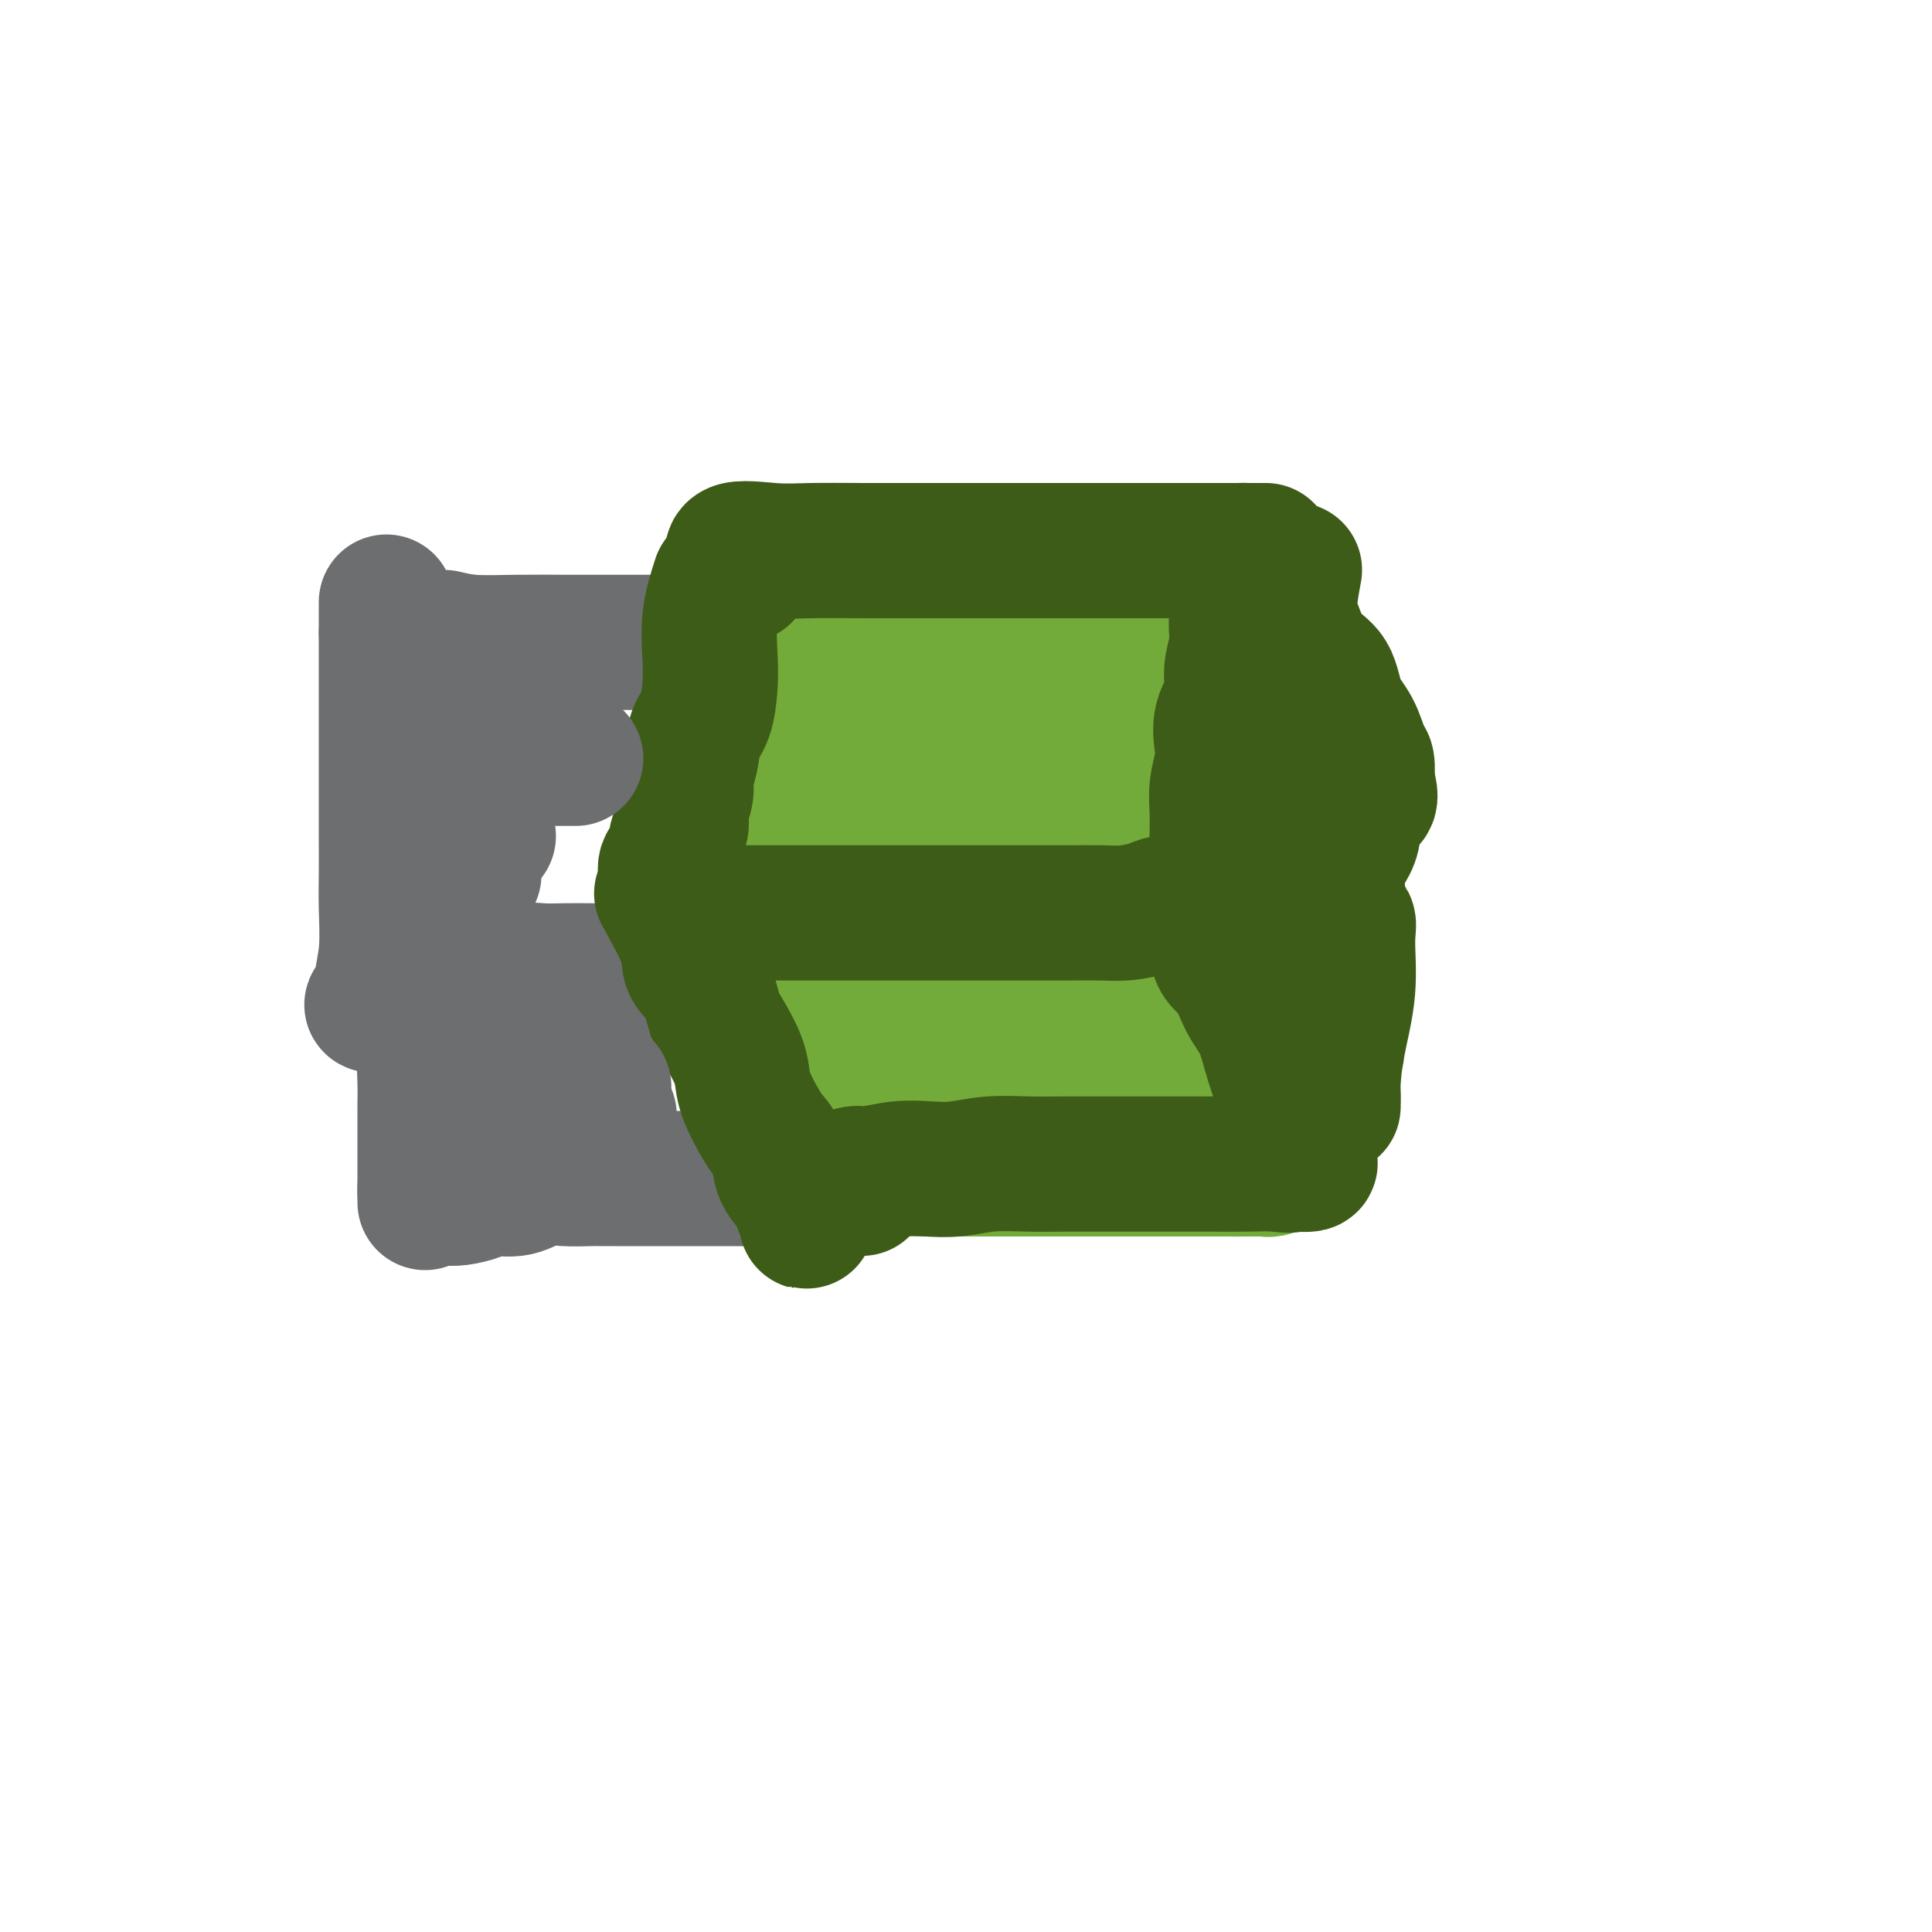 <svg viewBox='0 0 400 400' version='1.1' xmlns='http://www.w3.org/2000/svg' xmlns:xlink='http://www.w3.org/1999/xlink'><g fill='none' stroke='#6D6E70' stroke-width='28' stroke-linecap='round' stroke-linejoin='round'><path d='M92,132c1.785,0.423 3.569,0.845 6,1c2.431,0.155 5.508,0.041 9,0c3.492,-0.041 7.398,-0.011 11,0c3.602,0.011 6.898,0.003 10,0c3.102,-0.003 6.008,-0.001 9,0c2.992,0.001 6.069,0.000 9,0c2.931,-0.000 5.716,0.000 9,0c3.284,-0.000 7.067,-0.000 10,0c2.933,0.000 5.016,0.001 8,0c2.984,-0.001 6.871,-0.003 10,0c3.129,0.003 5.501,0.012 8,0c2.499,-0.012 5.124,-0.046 8,0c2.876,0.046 6.003,0.172 8,0c1.997,-0.172 2.866,-0.642 4,-1c1.134,-0.358 2.534,-0.604 4,-1c1.466,-0.396 2.999,-0.943 4,-1c1.001,-0.057 1.471,0.377 2,0c0.529,-0.377 1.117,-1.565 2,-2c0.883,-0.435 2.061,-0.117 3,0c0.939,0.117 1.637,0.031 2,0c0.363,-0.031 0.389,-0.009 1,0c0.611,0.009 1.805,0.004 3,0'/><path d='M232,128c4.042,-0.773 1.646,-0.207 1,0c-0.646,0.207 0.457,0.055 1,0c0.543,-0.055 0.527,-0.014 1,0c0.473,0.014 1.437,0.002 2,0c0.563,-0.002 0.725,0.007 1,0c0.275,-0.007 0.662,-0.028 1,0c0.338,0.028 0.626,0.107 1,0c0.374,-0.107 0.832,-0.399 1,0c0.168,0.399 0.045,1.491 0,2c-0.045,0.509 -0.012,0.436 0,1c0.012,0.564 0.003,1.766 0,3c-0.003,1.234 -0.001,2.500 0,4c0.001,1.500 0.000,3.233 0,5c-0.000,1.767 -0.000,3.566 0,5c0.000,1.434 0.000,2.501 0,4c-0.000,1.499 -0.000,3.428 0,5c0.000,1.572 0.000,2.786 0,4'/><path d='M241,161c0.000,6.076 0.000,4.765 0,5c-0.000,0.235 -0.000,2.016 0,3c0.000,0.984 0.001,1.170 0,2c-0.001,0.830 -0.002,2.302 0,3c0.002,0.698 0.008,0.620 0,1c-0.008,0.380 -0.031,1.217 0,2c0.031,0.783 0.116,1.512 0,2c-0.116,0.488 -0.433,0.734 0,1c0.433,0.266 1.618,0.551 2,1c0.382,0.449 -0.037,1.063 0,2c0.037,0.937 0.531,2.198 1,3c0.469,0.802 0.914,1.147 1,2c0.086,0.853 -0.187,2.216 0,3c0.187,0.784 0.833,0.990 1,2c0.167,1.010 -0.144,2.824 0,4c0.144,1.176 0.742,1.716 1,2c0.258,0.284 0.174,0.314 0,1c-0.174,0.686 -0.439,2.028 0,3c0.439,0.972 1.581,1.574 2,2c0.419,0.426 0.116,0.676 0,1c-0.116,0.324 -0.045,0.722 0,1c0.045,0.278 0.064,0.435 0,1c-0.064,0.565 -0.209,1.537 0,2c0.209,0.463 0.774,0.418 1,0c0.226,-0.418 0.113,-1.209 0,-2'/><path d='M250,208c1.315,4.097 0.103,0.339 -1,-1c-1.103,-1.339 -2.098,-0.260 -3,0c-0.902,0.260 -1.710,-0.298 -3,-1c-1.290,-0.702 -3.062,-1.547 -5,-2c-1.938,-0.453 -4.042,-0.514 -6,-1c-1.958,-0.486 -3.768,-1.398 -6,-2c-2.232,-0.602 -4.884,-0.893 -7,-1c-2.116,-0.107 -3.694,-0.029 -6,0c-2.306,0.029 -5.340,0.008 -8,0c-2.660,-0.008 -4.947,-0.002 -7,0c-2.053,0.002 -3.870,0.001 -6,0c-2.130,-0.001 -4.571,-0.000 -7,0c-2.429,0.000 -4.847,-0.000 -7,0c-2.153,0.000 -4.041,0.000 -6,0c-1.959,-0.000 -3.990,-0.001 -6,0c-2.010,0.001 -3.999,0.004 -6,0c-2.001,-0.004 -4.015,-0.015 -6,0c-1.985,0.015 -3.941,0.057 -6,0c-2.059,-0.057 -4.219,-0.211 -6,0c-1.781,0.211 -3.182,0.789 -5,1c-1.818,0.211 -4.054,0.057 -6,0c-1.946,-0.057 -3.604,-0.017 -5,0c-1.396,0.017 -2.531,0.011 -4,0c-1.469,-0.011 -3.274,-0.027 -5,0c-1.726,0.027 -3.375,0.097 -5,0c-1.625,-0.097 -3.225,-0.362 -5,0c-1.775,0.362 -3.724,1.351 -5,2c-1.276,0.649 -1.878,0.957 -3,1c-1.122,0.043 -2.764,-0.181 -4,0c-1.236,0.181 -2.068,0.766 -3,1c-0.932,0.234 -1.966,0.117 -3,0'/><path d='M89,205c-3.218,0.553 -2.263,-0.063 -2,0c0.263,0.063 -0.165,0.805 -1,1c-0.835,0.195 -2.076,-0.157 -3,0c-0.924,0.157 -1.532,0.825 -2,1c-0.468,0.175 -0.796,-0.141 -1,0c-0.204,0.141 -0.286,0.741 -1,1c-0.714,0.259 -2.062,0.178 -2,0c0.062,-0.178 1.533,-0.453 2,-1c0.467,-0.547 -0.071,-1.366 0,-3c0.071,-1.634 0.751,-4.084 1,-7c0.249,-2.916 0.067,-6.299 0,-9c-0.067,-2.701 -0.018,-4.720 0,-7c0.018,-2.280 0.005,-4.822 0,-7c-0.005,-2.178 -0.001,-3.993 0,-6c0.001,-2.007 0.000,-4.206 0,-6c-0.000,-1.794 -0.000,-3.184 0,-5c0.000,-1.816 0.000,-4.057 0,-6c-0.000,-1.943 -0.000,-3.589 0,-5c0.000,-1.411 0.000,-2.588 0,-4c-0.000,-1.412 -0.000,-3.061 0,-4c0.000,-0.939 0.000,-1.169 0,-2c-0.000,-0.831 -0.000,-2.262 0,-3c0.000,-0.738 0.000,-0.782 0,-1c-0.000,-0.218 -0.000,-0.609 0,-1'/><path d='M80,131c0.000,-11.000 0.000,-5.500 0,0'/></g>
<g fill='none' stroke='#73AB3A' stroke-width='28' stroke-linecap='round' stroke-linejoin='round'><path d='M160,124c-2.097,2.835 -4.194,5.669 -5,8c-0.806,2.331 -0.322,4.158 0,7c0.322,2.842 0.482,6.699 1,10c0.518,3.301 1.393,6.046 2,9c0.607,2.954 0.947,6.116 1,9c0.053,2.884 -0.182,5.491 0,8c0.182,2.509 0.780,4.921 1,7c0.220,2.079 0.063,3.826 0,6c-0.063,2.174 -0.031,4.776 0,7c0.031,2.224 0.061,4.071 0,6c-0.061,1.929 -0.212,3.939 0,5c0.212,1.061 0.789,1.172 1,1c0.211,-0.172 0.058,-0.626 0,-1c-0.058,-0.374 -0.021,-0.666 0,-1c0.021,-0.334 0.026,-0.708 0,-1c-0.026,-0.292 -0.084,-0.502 0,-1c0.084,-0.498 0.310,-1.285 1,-2c0.690,-0.715 1.845,-1.357 3,-2'/><path d='M165,199c1.264,-1.038 1.923,-0.135 3,0c1.077,0.135 2.573,-0.500 4,-1c1.427,-0.500 2.786,-0.866 4,-1c1.214,-0.134 2.285,-0.036 4,0c1.715,0.036 4.076,0.010 6,0c1.924,-0.010 3.412,-0.003 5,0c1.588,0.003 3.276,0.001 5,0c1.724,-0.001 3.486,-0.000 5,0c1.514,0.000 2.781,0.000 4,0c1.219,-0.000 2.389,-0.000 4,0c1.611,0.000 3.663,0.000 5,0c1.337,-0.000 1.957,-0.000 3,0c1.043,0.000 2.507,0.000 4,0c1.493,-0.000 3.016,-0.000 4,0c0.984,0.000 1.429,0.000 2,0c0.571,-0.000 1.266,-0.000 2,0c0.734,0.000 1.505,0.000 2,0c0.495,-0.000 0.714,-0.001 1,0c0.286,0.001 0.640,0.004 1,0c0.360,-0.004 0.726,-0.015 1,0c0.274,0.015 0.454,0.056 1,0c0.546,-0.056 1.456,-0.207 2,0c0.544,0.207 0.720,0.774 1,1c0.280,0.226 0.663,0.112 1,0c0.337,-0.112 0.629,-0.223 1,0c0.371,0.223 0.820,0.778 1,0c0.180,-0.778 0.090,-2.889 0,-5'/><path d='M241,193c0.004,-1.779 0.015,-3.728 0,-6c-0.015,-2.272 -0.057,-4.868 0,-7c0.057,-2.132 0.211,-3.800 0,-6c-0.211,-2.200 -0.789,-4.933 -1,-7c-0.211,-2.067 -0.057,-3.469 0,-5c0.057,-1.531 0.015,-3.191 0,-5c-0.015,-1.809 -0.004,-3.765 0,-5c0.004,-1.235 0.001,-1.747 0,-3c-0.001,-1.253 -0.000,-3.245 0,-5c0.000,-1.755 0.000,-3.272 0,-5c-0.000,-1.728 -0.000,-3.668 0,-5c0.000,-1.332 0.000,-2.056 0,-3c-0.000,-0.944 -0.001,-2.109 0,-3c0.001,-0.891 0.005,-1.507 0,-2c-0.005,-0.493 -0.019,-0.864 0,-1c0.019,-0.136 0.071,-0.036 -1,0c-1.071,0.036 -3.267,0.010 -5,0c-1.733,-0.010 -3.005,-0.003 -5,0c-1.995,0.003 -4.714,0.001 -7,0c-2.286,-0.001 -4.138,-0.000 -6,0c-1.862,0.000 -3.732,0.000 -6,0c-2.268,-0.000 -4.934,-0.000 -7,0c-2.066,0.000 -3.533,0.000 -5,0'/><path d='M198,125c-6.954,0.000 -3.340,0.000 -3,0c0.340,-0.000 -2.593,-0.000 -4,0c-1.407,0.000 -1.286,0.000 -2,0c-0.714,-0.000 -2.263,-0.000 -3,0c-0.737,0.000 -0.662,0.000 -1,0c-0.338,-0.000 -1.088,-0.000 -2,0c-0.912,0.000 -1.986,0.000 -3,0c-1.014,-0.000 -1.966,-0.001 -3,0c-1.034,0.001 -2.148,0.003 -3,0c-0.852,-0.003 -1.441,-0.012 -2,0c-0.559,0.012 -1.089,0.043 -2,0c-0.911,-0.043 -2.202,-0.162 -3,0c-0.798,0.162 -1.104,0.604 1,1c2.104,0.396 6.616,0.747 11,1c4.384,0.253 8.640,0.407 13,1c4.360,0.593 8.825,1.623 13,2c4.175,0.377 8.062,0.100 12,0c3.938,-0.100 7.928,-0.024 11,0c3.072,0.024 5.225,-0.005 7,0c1.775,0.005 3.173,0.045 3,0c-0.173,-0.045 -1.917,-0.175 -4,0c-2.083,0.175 -4.507,0.655 -8,1c-3.493,0.345 -8.056,0.554 -13,1c-4.944,0.446 -10.270,1.127 -15,2c-4.730,0.873 -8.865,1.936 -13,3'/><path d='M185,137c-10.446,1.188 -10.060,0.658 -11,1c-0.940,0.342 -3.205,1.556 -4,2c-0.795,0.444 -0.119,0.119 1,0c1.119,-0.119 2.681,-0.032 5,0c2.319,0.032 5.394,0.009 9,0c3.606,-0.009 7.743,-0.002 12,0c4.257,0.002 8.634,0.001 13,0c4.366,-0.001 8.720,-0.002 13,0c4.280,0.002 8.486,0.006 12,0c3.514,-0.006 6.335,-0.024 8,0c1.665,0.024 2.174,0.089 2,0c-0.174,-0.089 -1.032,-0.332 -4,0c-2.968,0.332 -8.048,1.241 -13,2c-4.952,0.759 -9.777,1.370 -15,2c-5.223,0.630 -10.843,1.279 -15,2c-4.157,0.721 -6.851,1.514 -10,2c-3.149,0.486 -6.753,0.666 -9,1c-2.247,0.334 -3.137,0.821 -3,1c0.137,0.179 1.300,0.048 3,0c1.700,-0.048 3.936,-0.013 7,0c3.064,0.013 6.955,0.003 11,0c4.045,-0.003 8.244,-0.001 12,0c3.756,0.001 7.069,0.000 11,0c3.931,-0.000 8.482,-0.000 12,0c3.518,0.000 6.005,0.000 8,0c1.995,-0.000 3.497,-0.000 5,0'/><path d='M245,150c11.438,-0.001 5.534,-0.005 2,0c-3.534,0.005 -4.698,0.018 -8,0c-3.302,-0.018 -8.741,-0.069 -14,0c-5.259,0.069 -10.336,0.257 -15,1c-4.664,0.743 -8.915,2.041 -13,3c-4.085,0.959 -8.005,1.577 -11,2c-2.995,0.423 -5.064,0.649 -6,1c-0.936,0.351 -0.738,0.826 0,1c0.738,0.174 2.015,0.047 4,0c1.985,-0.047 4.676,-0.012 8,0c3.324,0.012 7.280,0.003 12,0c4.720,-0.003 10.204,-0.000 15,0c4.796,0.000 8.904,-0.003 13,0c4.096,0.003 8.182,0.011 11,0c2.818,-0.011 4.370,-0.040 6,0c1.630,0.040 3.338,0.151 2,0c-1.338,-0.151 -5.723,-0.563 -11,0c-5.277,0.563 -11.448,2.102 -17,3c-5.552,0.898 -10.486,1.155 -15,2c-4.514,0.845 -8.609,2.279 -12,3c-3.391,0.721 -6.077,0.729 -8,1c-1.923,0.271 -3.082,0.805 -3,1c0.082,0.195 1.407,0.053 3,0c1.593,-0.053 3.455,-0.015 6,0c2.545,0.015 5.772,0.008 9,0'/><path d='M203,168c5.171,0.000 9.099,0.000 14,0c4.901,-0.000 10.776,-0.001 15,0c4.224,0.001 6.798,0.005 9,0c2.202,-0.005 4.032,-0.019 4,0c-0.032,0.019 -1.925,0.071 -6,1c-4.075,0.929 -10.332,2.736 -16,4c-5.668,1.264 -10.748,1.985 -16,3c-5.252,1.015 -10.676,2.325 -15,3c-4.324,0.675 -7.548,0.717 -10,1c-2.452,0.283 -4.133,0.808 -5,1c-0.867,0.192 -0.922,0.051 -1,0c-0.078,-0.051 -0.180,-0.014 1,0c1.180,0.014 3.642,0.004 6,0c2.358,-0.004 4.613,-0.001 7,0c2.387,0.001 4.906,0.000 8,0c3.094,-0.000 6.763,0.000 10,0c3.237,-0.000 6.042,-0.001 9,0c2.958,0.001 6.071,0.003 9,0c2.929,-0.003 5.675,-0.013 8,0c2.325,0.013 4.229,0.047 6,0c1.771,-0.047 3.410,-0.177 4,0c0.590,0.177 0.131,0.661 0,1c-0.131,0.339 0.066,0.532 -1,1c-1.066,0.468 -3.396,1.211 -6,2c-2.604,0.789 -5.481,1.624 -9,2c-3.519,0.376 -7.678,0.294 -12,1c-4.322,0.706 -8.806,2.202 -13,3c-4.194,0.798 -8.097,0.899 -12,1'/><path d='M191,192c-7.827,0.879 -8.896,0.575 -11,1c-2.104,0.425 -5.243,1.578 -7,2c-1.757,0.422 -2.130,0.113 -2,0c0.130,-0.113 0.764,-0.030 1,0c0.236,0.030 0.073,0.008 1,0c0.927,-0.008 2.946,-0.002 4,0c1.054,0.002 1.145,0.001 2,0c0.855,-0.001 2.473,-0.000 4,0c1.527,0.000 2.962,0.000 5,0c2.038,-0.000 4.679,-0.000 7,0c2.321,0.000 4.324,0.000 7,0c2.676,-0.000 6.027,-0.000 9,0c2.973,0.000 5.569,0.000 8,0c2.431,-0.000 4.696,-0.000 7,0c2.304,0.000 4.645,0.000 6,0c1.355,-0.000 1.722,-0.000 2,0c0.278,0.000 0.466,0.000 1,0c0.534,-0.000 1.413,-0.000 2,0c0.587,0.000 0.882,0.000 1,0c0.118,-0.000 0.059,-0.000 0,0'/><path d='M251,123c-2.965,-1.425 -5.930,-2.849 -7,-2c-1.070,0.849 -0.246,3.972 0,7c0.246,3.028 -0.085,5.963 0,9c0.085,3.037 0.586,6.177 1,9c0.414,2.823 0.741,5.331 1,8c0.259,2.669 0.452,5.500 1,8c0.548,2.500 1.452,4.671 2,7c0.548,2.329 0.739,4.817 1,7c0.261,2.183 0.592,4.062 1,6c0.408,1.938 0.895,3.934 1,6c0.105,2.066 -0.170,4.203 0,6c0.170,1.797 0.785,3.254 1,5c0.215,1.746 0.030,3.781 0,5c-0.030,1.219 0.097,1.622 0,2c-0.097,0.378 -0.417,0.732 0,1c0.417,0.268 1.570,0.450 2,1c0.430,0.550 0.136,1.467 0,2c-0.136,0.533 -0.113,0.682 0,1c0.113,0.318 0.318,0.805 0,1c-0.318,0.195 -1.159,0.097 -2,0'/><path d='M253,212c0.715,11.607 -1.997,3.124 -4,0c-2.003,-3.124 -3.297,-0.888 -5,0c-1.703,0.888 -3.816,0.430 -6,0c-2.184,-0.430 -4.438,-0.831 -7,-1c-2.562,-0.169 -5.433,-0.105 -8,0c-2.567,0.105 -4.829,0.253 -7,0c-2.171,-0.253 -4.252,-0.905 -6,-1c-1.748,-0.095 -3.162,0.367 -5,0c-1.838,-0.367 -4.101,-1.562 -6,-2c-1.899,-0.438 -3.434,-0.117 -5,0c-1.566,0.117 -3.161,0.031 -5,0c-1.839,-0.031 -3.921,-0.008 -6,0c-2.079,0.008 -4.154,0.002 -6,0c-1.846,-0.002 -3.461,-0.001 -5,0c-1.539,0.001 -3.000,0.000 -4,0c-1.000,-0.000 -1.538,-0.000 -2,0c-0.462,0.000 -0.846,0.000 -1,0c-0.154,-0.000 -0.077,-0.000 0,0'/></g>
<g fill='none' stroke='#6D6E70' stroke-width='28' stroke-linecap='round' stroke-linejoin='round'><path d='M83,205c2.113,2.426 4.226,4.851 5,7c0.774,2.149 0.207,4.021 0,6c-0.207,1.979 -0.056,4.064 0,6c0.056,1.936 0.015,3.722 0,5c-0.015,1.278 -0.004,2.048 0,3c0.004,0.952 0.001,2.086 0,3c-0.001,0.914 -0.000,1.607 0,2c0.000,0.393 0.000,0.487 0,1c-0.000,0.513 -0.000,1.446 0,2c0.000,0.554 0.000,0.729 0,1c-0.000,0.271 -0.000,0.640 0,1c0.000,0.360 0.000,0.712 0,1c-0.000,0.288 -0.000,0.511 0,1c0.000,0.489 0.000,1.245 0,2'/><path d='M88,246c0.006,5.426 0.020,1.990 0,1c-0.020,-0.990 -0.073,0.464 0,1c0.073,0.536 0.272,0.153 1,0c0.728,-0.153 1.986,-0.078 3,0c1.014,0.078 1.786,0.157 3,0c1.214,-0.157 2.872,-0.550 4,-1c1.128,-0.450 1.726,-0.958 3,-1c1.274,-0.042 3.222,0.381 5,0c1.778,-0.381 3.385,-1.566 5,-2c1.615,-0.434 3.237,-0.116 5,0c1.763,0.116 3.668,0.031 5,0c1.332,-0.031 2.091,-0.008 3,0c0.909,0.008 1.968,0.002 3,0c1.032,-0.002 2.038,-0.001 3,0c0.962,0.001 1.881,0.000 3,0c1.119,-0.000 2.439,-0.000 3,0c0.561,0.000 0.363,0.000 1,0c0.637,-0.000 2.109,-0.000 3,0c0.891,0.000 1.201,0.000 2,0c0.799,-0.000 2.087,-0.000 3,0c0.913,0.000 1.451,0.000 2,0c0.549,-0.000 1.109,-0.000 2,0c0.891,0.000 2.112,0.000 3,0c0.888,-0.000 1.444,-0.000 2,0'/><path d='M155,244c10.363,-0.309 2.770,-0.083 1,0c-1.770,0.083 2.283,0.022 4,0c1.717,-0.022 1.100,-0.006 1,0c-0.100,0.006 0.319,0.002 1,0c0.681,-0.002 1.623,-0.000 2,0c0.377,0.000 0.188,0.000 0,0'/></g>
<g fill='none' stroke='#73AB3A' stroke-width='28' stroke-linecap='round' stroke-linejoin='round'><path d='M149,205c3.005,5.113 6.009,10.226 7,13c0.991,2.774 -0.032,3.208 0,4c0.032,0.792 1.119,1.941 2,3c0.881,1.059 1.554,2.027 2,3c0.446,0.973 0.663,1.952 1,3c0.337,1.048 0.794,2.165 1,3c0.206,0.835 0.160,1.389 0,2c-0.160,0.611 -0.436,1.278 0,2c0.436,0.722 1.584,1.500 2,2c0.416,0.500 0.101,0.722 0,1c-0.101,0.278 0.011,0.613 0,1c-0.011,0.387 -0.146,0.825 0,1c0.146,0.175 0.573,0.088 1,0'/><path d='M165,243c2.685,5.877 1.397,1.571 1,0c-0.397,-1.571 0.096,-0.407 1,0c0.904,0.407 2.218,0.056 3,0c0.782,-0.056 1.034,0.181 2,0c0.966,-0.181 2.648,-0.781 4,-1c1.352,-0.219 2.373,-0.059 4,0c1.627,0.059 3.860,0.016 6,0c2.140,-0.016 4.189,-0.004 6,0c1.811,0.004 3.386,0.001 5,0c1.614,-0.001 3.267,-0.000 5,0c1.733,0.000 3.547,0.000 5,0c1.453,-0.000 2.546,-0.000 4,0c1.454,0.000 3.270,0.000 5,0c1.730,-0.000 3.373,-0.000 5,0c1.627,0.000 3.237,0.000 5,0c1.763,-0.000 3.678,-0.000 5,0c1.322,0.000 2.050,0.000 3,0c0.950,-0.000 2.124,-0.000 3,0c0.876,0.000 1.456,0.000 2,0c0.544,-0.000 1.053,-0.000 2,0c0.947,0.000 2.334,0.000 3,0c0.666,-0.000 0.612,-0.000 1,0c0.388,0.000 1.217,0.000 2,0c0.783,-0.000 1.518,-0.000 2,0c0.482,0.000 0.710,0.000 1,0c0.290,-0.000 0.641,-0.000 1,0c0.359,0.000 0.725,0.000 1,0c0.275,-0.000 0.459,-0.000 1,0c0.541,0.000 1.440,0.000 2,0c0.560,0.000 0.780,0.000 1,0'/><path d='M256,242c14.252,-0.155 4.382,-0.042 1,0c-3.382,0.042 -0.275,0.012 1,0c1.275,-0.012 0.720,-0.007 1,0c0.280,0.007 1.397,0.016 2,0c0.603,-0.016 0.694,-0.058 1,0c0.306,0.058 0.829,0.214 1,0c0.171,-0.214 -0.011,-0.799 0,-2c0.011,-1.201 0.213,-3.019 0,-4c-0.213,-0.981 -0.842,-1.123 -1,-2c-0.158,-0.877 0.154,-2.487 0,-4c-0.154,-1.513 -0.773,-2.929 -1,-4c-0.227,-1.071 -0.061,-1.797 0,-3c0.061,-1.203 0.016,-2.883 0,-4c-0.016,-1.117 -0.004,-1.670 0,-2c0.004,-0.330 0.001,-0.435 0,-1c-0.001,-0.565 -0.000,-1.590 0,-2c0.000,-0.410 0.000,-0.205 0,0'/><path d='M171,224c0.301,0.000 0.602,0.000 3,0c2.398,0.000 6.892,0.000 11,0c4.108,0.000 7.829,0.000 12,0c4.171,-0.000 8.791,0.000 13,0c4.209,0.000 8.006,-0.000 12,0c3.994,0.000 8.187,0.000 12,0c3.813,0.000 7.248,0.000 11,0c3.752,0.000 7.820,-0.000 11,0c3.180,0.000 5.472,-0.000 5,0c-0.472,0.000 -3.706,0.000 -5,0c-1.294,0.000 -0.647,0.000 0,0'/><path d='M179,220c1.059,0.001 2.119,0.001 4,0c1.881,-0.001 4.584,-0.004 7,0c2.416,0.004 4.546,0.013 7,0c2.454,-0.013 5.233,-0.050 8,0c2.767,0.050 5.521,0.185 8,0c2.479,-0.185 4.682,-0.691 7,-1c2.318,-0.309 4.751,-0.423 7,-1c2.249,-0.577 4.314,-1.619 6,-2c1.686,-0.381 2.992,-0.103 4,0c1.008,0.103 1.716,0.029 2,0c0.284,-0.029 0.142,-0.015 0,0'/></g>
<g fill='none' stroke='#3D5C18' stroke-width='28' stroke-linecap='round' stroke-linejoin='round'><path d='M149,120c-0.841,2.615 -1.682,5.230 -2,8c-0.318,2.770 -0.112,5.696 0,8c0.112,2.304 0.131,3.985 0,6c-0.131,2.015 -0.412,4.362 -1,6c-0.588,1.638 -1.482,2.567 -2,4c-0.518,1.433 -0.659,3.370 -1,5c-0.341,1.630 -0.880,2.953 -1,4c-0.120,1.047 0.180,1.817 0,3c-0.180,1.183 -0.840,2.778 -1,4c-0.160,1.222 0.182,2.072 0,3c-0.182,0.928 -0.886,1.934 -1,3c-0.114,1.066 0.361,2.193 0,3c-0.361,0.807 -1.559,1.294 -2,2c-0.441,0.706 -0.126,1.630 0,2c0.126,0.370 0.063,0.185 0,0'/><path d='M137,185c2.077,3.739 4.155,7.477 5,10c0.845,2.523 0.458,3.829 1,5c0.542,1.171 2.014,2.206 3,4c0.986,1.794 1.485,4.348 2,6c0.515,1.652 1.048,2.403 2,4c0.952,1.597 2.325,4.039 3,6c0.675,1.961 0.651,3.441 1,5c0.349,1.559 1.071,3.197 2,5c0.929,1.803 2.066,3.772 3,5c0.934,1.228 1.666,1.714 2,3c0.334,1.286 0.272,3.373 1,5c0.728,1.627 2.248,2.793 3,4c0.752,1.207 0.737,2.456 1,3c0.263,0.544 0.802,0.383 1,1c0.198,0.617 0.053,2.012 0,2c-0.053,-0.012 -0.015,-1.432 0,-2c0.015,-0.568 0.008,-0.284 0,0'/><path d='M141,189c2.378,0.000 4.756,0.000 6,0c1.244,-0.000 1.353,-0.000 2,0c0.647,0.000 1.831,0.000 3,0c1.169,-0.000 2.323,-0.000 4,0c1.677,0.000 3.879,0.000 6,0c2.121,-0.000 4.163,-0.000 6,0c1.837,0.000 3.469,0.000 6,0c2.531,-0.000 5.959,-0.000 9,0c3.041,0.000 5.693,0.000 8,0c2.307,-0.000 4.269,-0.000 7,0c2.731,0.000 6.231,0.001 9,0c2.769,-0.001 4.807,-0.003 7,0c2.193,0.003 4.540,0.011 7,0c2.460,-0.011 5.033,-0.040 7,0c1.967,0.040 3.329,0.151 5,0c1.671,-0.151 3.651,-0.562 5,-1c1.349,-0.438 2.066,-0.901 3,-1c0.934,-0.099 2.085,0.166 3,0c0.915,-0.166 1.593,-0.762 2,-1c0.407,-0.238 0.544,-0.116 1,0c0.456,0.116 1.233,0.227 2,0c0.767,-0.227 1.525,-0.793 2,-1c0.475,-0.207 0.666,-0.056 1,0c0.334,0.056 0.810,0.016 1,0c0.190,-0.016 0.095,-0.008 0,0'/><path d='M154,119c-1.580,-2.113 -3.159,-4.226 -2,-5c1.159,-0.774 5.057,-0.207 8,0c2.943,0.207 4.932,0.056 8,0c3.068,-0.056 7.214,-0.015 11,0c3.786,0.015 7.210,0.004 10,0c2.790,-0.004 4.946,-0.001 8,0c3.054,0.001 7.006,0.000 10,0c2.994,-0.000 5.030,-0.000 8,0c2.970,0.000 6.874,0.000 10,0c3.126,-0.000 5.473,-0.000 8,0c2.527,0.000 5.235,0.000 8,0c2.765,-0.000 5.586,-0.000 8,0c2.414,0.000 4.420,0.000 6,0c1.580,-0.000 2.733,-0.000 4,0c1.267,0.000 2.649,0.000 3,0c0.351,-0.000 -0.328,-0.000 -1,0c-0.672,0.000 -1.336,0.000 -2,0'/><path d='M259,114c-0.631,0.006 -0.709,0.020 -1,0c-0.291,-0.020 -0.796,-0.075 -1,0c-0.204,0.075 -0.108,0.281 0,1c0.108,0.719 0.226,1.951 0,3c-0.226,1.049 -0.797,1.914 -1,3c-0.203,1.086 -0.038,2.393 0,4c0.038,1.607 -0.050,3.513 0,5c0.050,1.487 0.237,2.554 0,4c-0.237,1.446 -0.900,3.270 -1,5c-0.100,1.730 0.362,3.364 0,5c-0.362,1.636 -1.547,3.272 -2,5c-0.453,1.728 -0.174,3.548 0,5c0.174,1.452 0.243,2.535 0,4c-0.243,1.465 -0.797,3.310 -1,5c-0.203,1.690 -0.054,3.223 0,5c0.054,1.777 0.015,3.796 0,5c-0.015,1.204 -0.004,1.593 0,2c0.004,0.407 0.001,0.830 0,1c-0.001,0.170 -0.001,0.085 0,0'/><path d='M252,185c-0.270,4.770 -0.539,9.541 0,12c0.539,2.459 1.888,2.608 3,4c1.112,1.392 1.988,4.027 3,6c1.012,1.973 2.158,3.283 3,5c0.842,1.717 1.378,3.840 2,6c0.622,2.160 1.328,4.357 2,6c0.672,1.643 1.308,2.731 2,4c0.692,1.269 1.439,2.720 2,4c0.561,1.280 0.934,2.388 1,3c0.066,0.612 -0.176,0.728 0,1c0.176,0.272 0.771,0.700 1,1c0.229,0.300 0.092,0.472 0,1c-0.092,0.528 -0.140,1.411 0,2c0.140,0.589 0.469,0.882 0,1c-0.469,0.118 -1.734,0.059 -3,0'/><path d='M268,241c-1.095,0.464 -2.332,0.124 -4,0c-1.668,-0.124 -3.767,-0.033 -6,0c-2.233,0.033 -4.598,0.009 -7,0c-2.402,-0.009 -4.839,-0.002 -7,0c-2.161,0.002 -4.045,0.001 -6,0c-1.955,-0.001 -3.980,-0.001 -6,0c-2.020,0.001 -4.033,0.004 -6,0c-1.967,-0.004 -3.886,-0.015 -6,0c-2.114,0.015 -4.422,0.055 -7,0c-2.578,-0.055 -5.425,-0.207 -8,0c-2.575,0.207 -4.877,0.772 -7,1c-2.123,0.228 -4.068,0.117 -6,0c-1.932,-0.117 -3.851,-0.241 -6,0c-2.149,0.241 -4.527,0.847 -6,1c-1.473,0.153 -2.042,-0.148 -3,0c-0.958,0.148 -2.306,0.743 -3,1c-0.694,0.257 -0.735,0.174 -1,0c-0.265,-0.174 -0.753,-0.439 -1,0c-0.247,0.439 -0.252,1.582 0,2c0.252,0.418 0.760,0.113 2,0c1.240,-0.113 3.211,-0.032 4,0c0.789,0.032 0.394,0.016 0,0'/><path d='M268,118c-0.475,2.553 -0.949,5.105 -1,7c-0.051,1.895 0.322,3.131 1,5c0.678,1.869 1.663,4.371 3,6c1.337,1.629 3.027,2.385 4,4c0.973,1.615 1.227,4.089 2,6c0.773,1.911 2.063,3.258 3,5c0.937,1.742 1.519,3.879 2,5c0.481,1.121 0.860,1.225 1,2c0.140,0.775 0.040,2.221 0,3c-0.040,0.779 -0.020,0.889 0,1'/><path d='M283,162c1.878,5.504 -0.925,3.264 -2,4c-1.075,0.736 -0.420,4.450 -1,7c-0.580,2.550 -2.394,3.938 -3,6c-0.606,2.062 -0.004,4.799 0,7c0.004,2.201 -0.589,3.865 -1,6c-0.411,2.135 -0.639,4.741 -1,7c-0.361,2.259 -0.853,4.172 -1,6c-0.147,1.828 0.052,3.572 0,5c-0.052,1.428 -0.354,2.541 -1,4c-0.646,1.459 -1.637,3.263 -2,5c-0.363,1.737 -0.097,3.407 0,5c0.097,1.593 0.026,3.107 0,4c-0.026,0.893 -0.007,1.163 0,1c0.007,-0.163 0.002,-0.761 0,-1c-0.002,-0.239 -0.001,-0.120 0,0'/><path d='M280,152c-1.683,6.123 -3.366,12.246 -4,16c-0.634,3.754 -0.220,5.138 0,7c0.220,1.862 0.245,4.203 0,7c-0.245,2.797 -0.759,6.050 -1,9c-0.241,2.950 -0.208,5.598 -1,8c-0.792,2.402 -2.408,4.560 -3,7c-0.592,2.440 -0.159,5.164 0,7c0.159,1.836 0.043,2.786 0,4c-0.043,1.214 -0.014,2.692 0,2c0.014,-0.692 0.011,-3.554 0,-6c-0.011,-2.446 -0.031,-4.475 0,-7c0.031,-2.525 0.113,-5.545 0,-9c-0.113,-3.455 -0.423,-7.344 0,-11c0.423,-3.656 1.577,-7.080 2,-10c0.423,-2.920 0.113,-5.336 0,-8c-0.113,-2.664 -0.029,-5.575 0,-8c0.029,-2.425 0.002,-4.362 0,-6c-0.002,-1.638 0.020,-2.975 0,-3c-0.020,-0.025 -0.082,1.263 0,3c0.082,1.737 0.309,3.925 0,6c-0.309,2.075 -1.155,4.038 -2,6'/><path d='M271,166c-0.309,2.769 -0.083,2.191 0,3c0.083,0.809 0.022,3.004 0,5c-0.022,1.996 -0.005,3.792 0,6c0.005,2.208 -0.001,4.826 0,8c0.001,3.174 0.011,6.903 0,10c-0.011,3.097 -0.042,5.563 0,7c0.042,1.437 0.158,1.846 0,3c-0.158,1.154 -0.589,3.052 0,4c0.589,0.948 2.197,0.947 3,1c0.803,0.053 0.802,0.160 1,0c0.198,-0.160 0.597,-0.588 1,-2c0.403,-1.412 0.811,-3.807 1,-6c0.189,-2.193 0.157,-4.185 0,-6c-0.157,-1.815 -0.441,-3.454 0,-5c0.441,-1.546 1.607,-2.998 2,-3c0.393,-0.002 0.014,1.445 0,4c-0.014,2.555 0.336,6.218 0,10c-0.336,3.782 -1.358,7.684 -2,11c-0.642,3.316 -0.905,6.045 -1,8c-0.095,1.955 -0.022,3.136 0,4c0.022,0.864 -0.008,1.411 0,1c0.008,-0.411 0.055,-1.782 0,-3c-0.055,-1.218 -0.211,-2.285 0,-4c0.211,-1.715 0.787,-4.077 1,-6c0.213,-1.923 0.061,-3.407 0,-4c-0.061,-0.593 -0.030,-0.297 0,0'/></g>
<g fill='none' stroke='#6D6E70' stroke-width='28' stroke-linecap='round' stroke-linejoin='round'><path d='M99,148c2.933,-1.156 5.867,-2.311 8,-3c2.133,-0.689 3.467,-0.911 4,-1c0.533,-0.089 0.267,-0.044 0,0'/><path d='M97,156c2.437,0.423 4.874,0.845 7,1c2.126,0.155 3.941,0.041 6,0c2.059,-0.041 4.362,-0.011 6,0c1.638,0.011 2.611,0.003 3,0c0.389,-0.003 0.195,-0.002 0,0'/><path d='M102,163c0.000,0.000 0.100,0.100 0.1,0.1'/><path d='M101,173c0.000,0.000 0.100,0.100 0.1,0.1'/><path d='M98,181c0.000,0.000 0.100,0.100 0.1,0.1'/><path d='M104,226c2.981,-0.423 5.962,-0.845 8,-1c2.038,-0.155 3.134,-0.041 5,0c1.866,0.041 4.502,0.011 6,0c1.498,-0.011 1.856,-0.003 2,0c0.144,0.003 0.072,0.002 0,0'/><path d='M106,232c2.452,-0.030 4.905,-0.060 8,0c3.095,0.060 6.833,0.208 9,0c2.167,-0.208 2.762,-0.774 3,-1c0.238,-0.226 0.119,-0.113 0,0'/></g>
</svg>